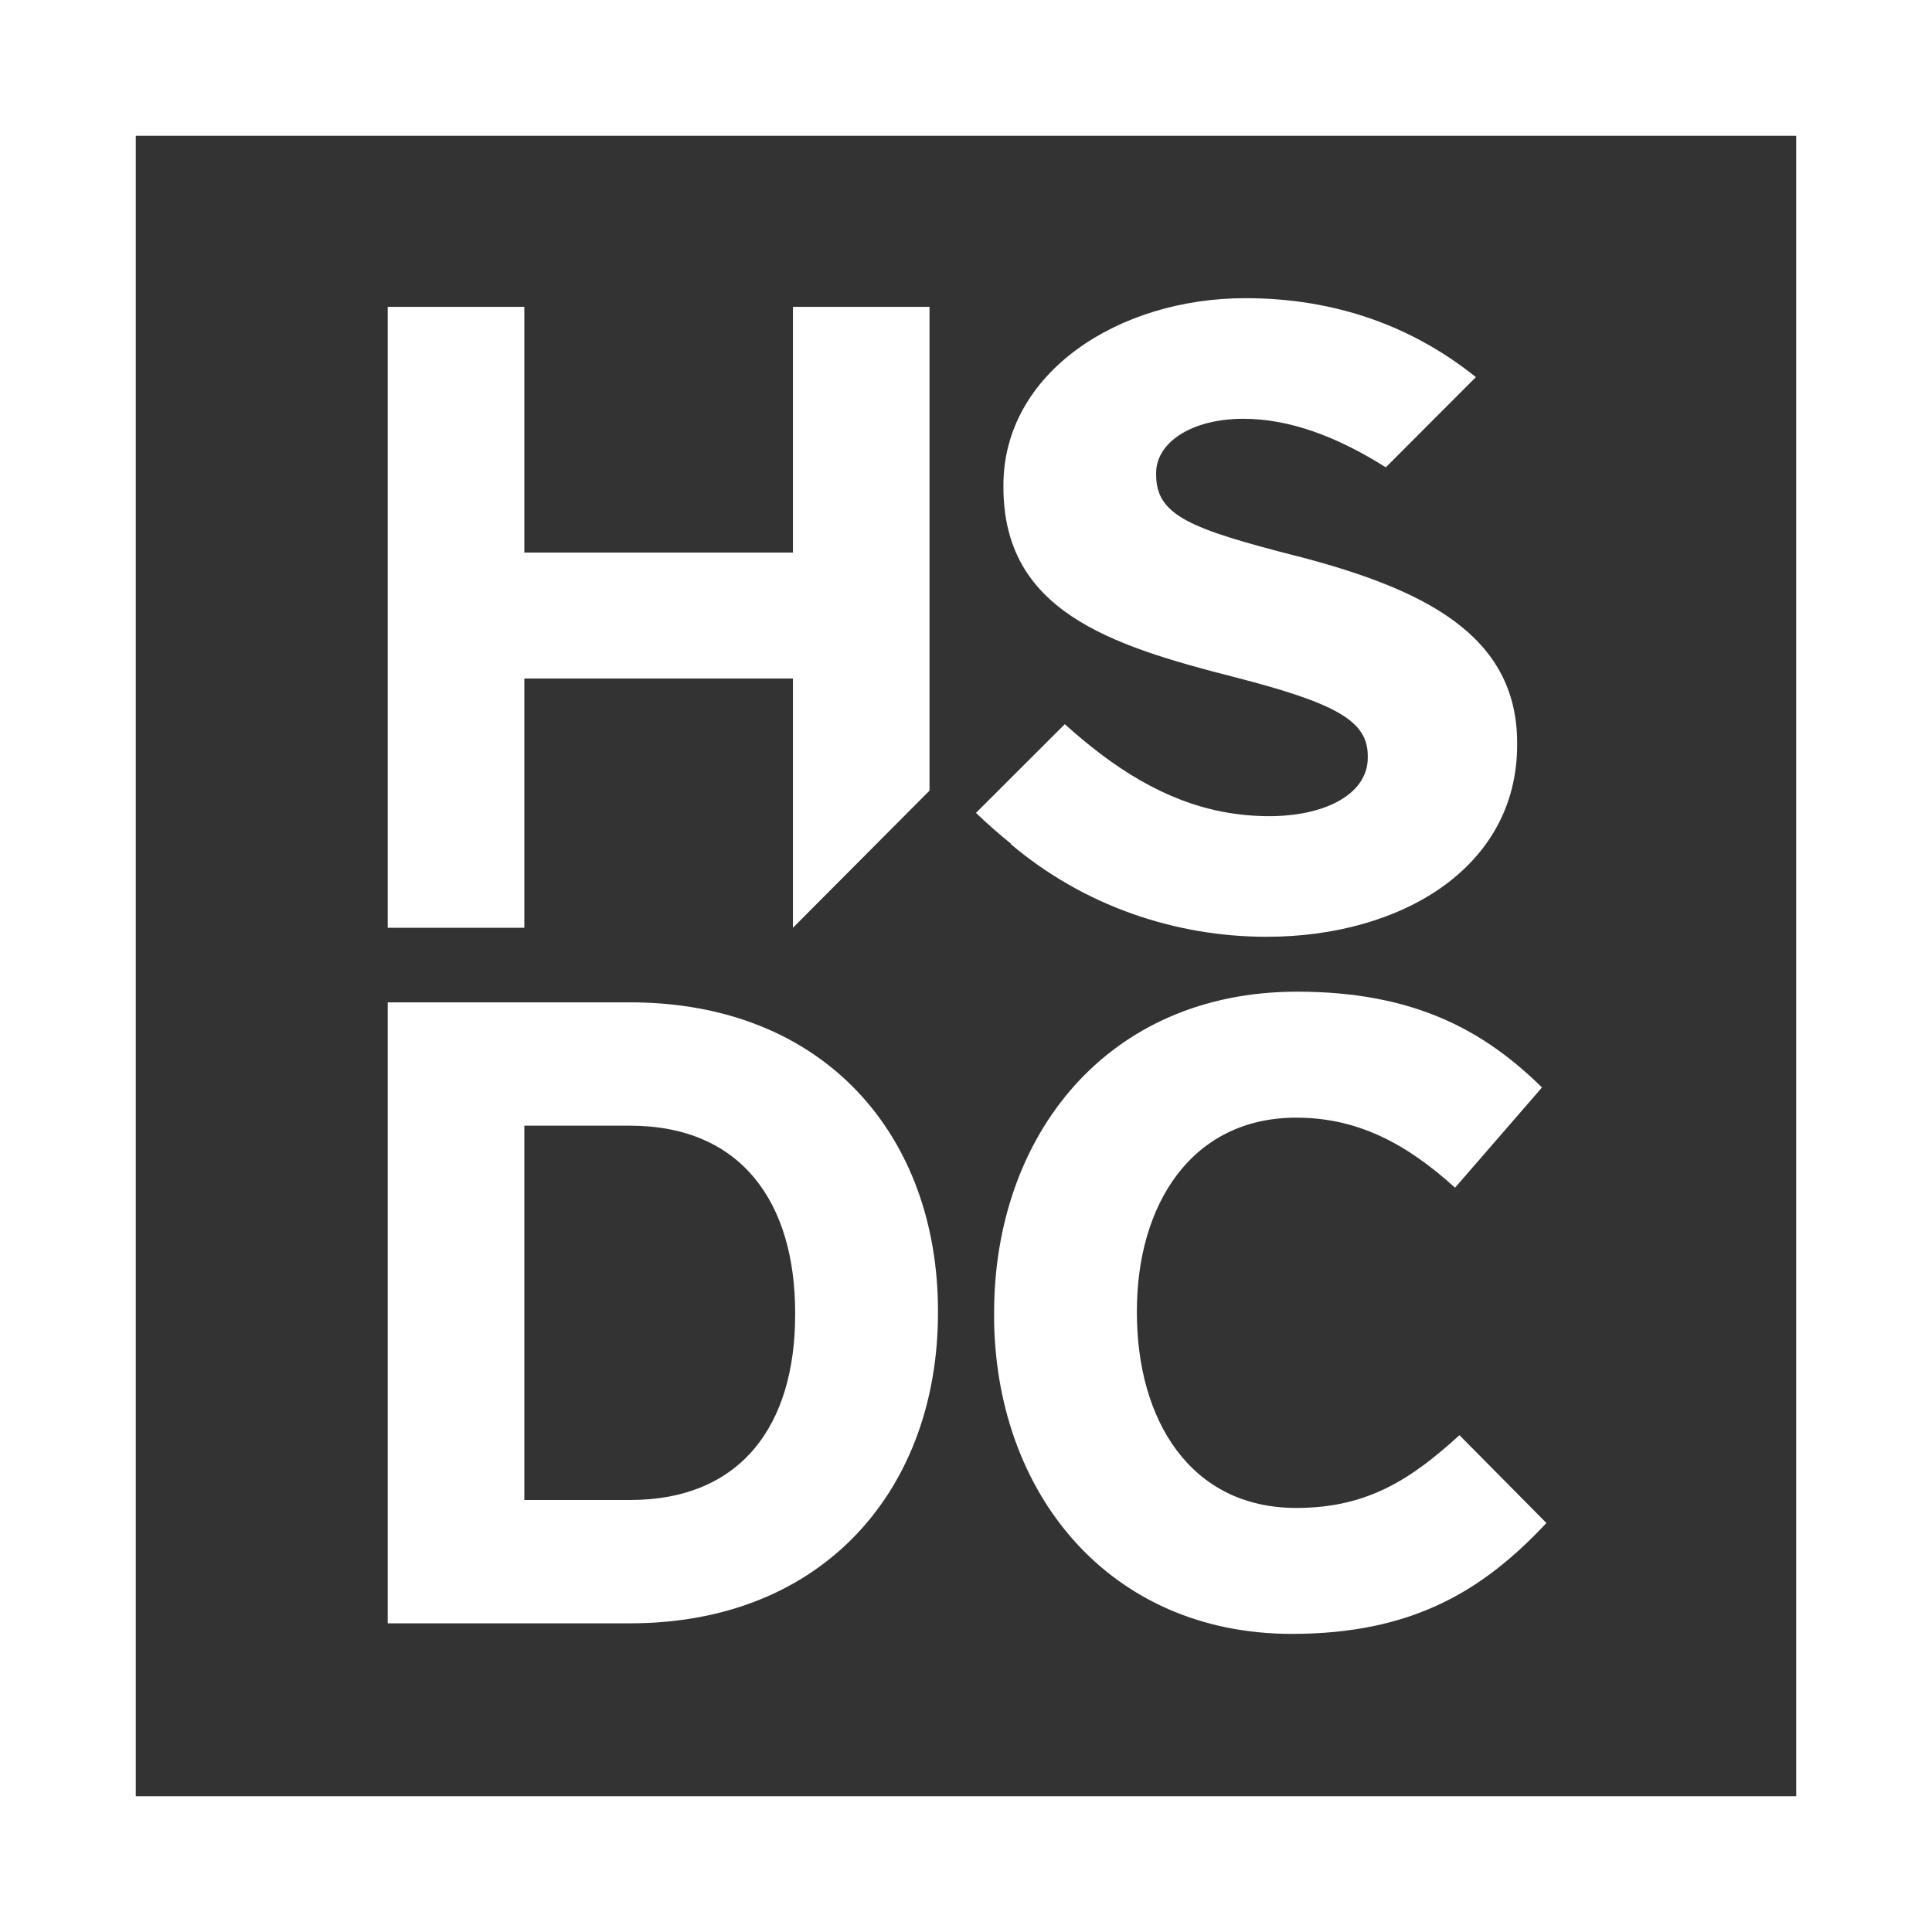 <?xml version="1.0" encoding="UTF-8"?><svg id="b" xmlns="http://www.w3.org/2000/svg" width="15.375mm" height="15.375mm" viewBox="0 0 43.582 43.582"><rect x="0" y="0" width="43.582" height="43.582" fill="#333333" stroke="none"/><defs><style>.d{fill:#fff;}</style></defs><g id="c"><path class="d" d="m43.582,43.582H0V0h43.582v43.582Zm-40.519-3.063h37.456V3.063H3.063v37.457Z"/><path class="d" d="m8.746,22.611h5.463c4.402,0,6.95,3.021,6.95,6.964v.04c0,3.942-2.548,7.004-6.95,7.004h-5.463v-14.007Zm5.463,11.226c2.521,0,3.728-1.701,3.728-4.182v-.04c0-2.482-1.207-4.222-3.728-4.222h-2.381v8.444h2.381Z"/><path class="d" d="m22.425,29.654v-.04c0-3.982,2.535-7.244,6.837-7.244,2.641,0,4.222.881,5.522,2.161l-1.961,2.261c-1.081-.98-2.181-1.58-3.582-1.58-2.361,0-3.595,1.961-3.595,4.362v.04c0,2.401,1.194,4.402,3.595,4.402,1.601,0,2.581-.64,3.682-1.641l1.961,1.981c-1.441,1.541-3.041,2.501-5.743,2.501-4.123,0-6.717-3.182-6.717-7.203"/><polygon class="d" points="8.746 6.922 11.828 6.922 11.828 12.465 17.887 12.465 17.887 6.922 20.968 6.922 20.968 17.835 17.887 20.929 17.887 15.306 11.828 15.306 11.828 20.929 8.746 20.929 8.746 6.922"/><path class="d" d="m29.271,12.549c-2.422-.62-3.191-.92-3.191-1.841v-.04c0-.681.79-1.221,1.97-1.221,1.044,0,2.118.406,3.211,1.095l2.032-2.035c-1.42-1.141-3.161-1.781-5.202-1.781-2.861,0-5.456,1.681-5.456,4.222v.04c0,2.782,2.374,3.562,5.196,4.282,2.341.6,3.023,1.003,3.023,1.783v.04c0,.821-.962,1.318-2.223,1.318-1.43,0-2.635-.528-3.775-1.382-.277-.211-.555-.438-.836-.693l-2.004,2.001c.241.235.537.491.788.694-.001.001-.006.007-.006.007,1.654,1.402,3.723,2.094,5.774,2.094,3.021,0,5.652-1.55,5.652-4.332v-.039c0-2.442-2.11-3.472-4.952-4.213"/></g></svg>